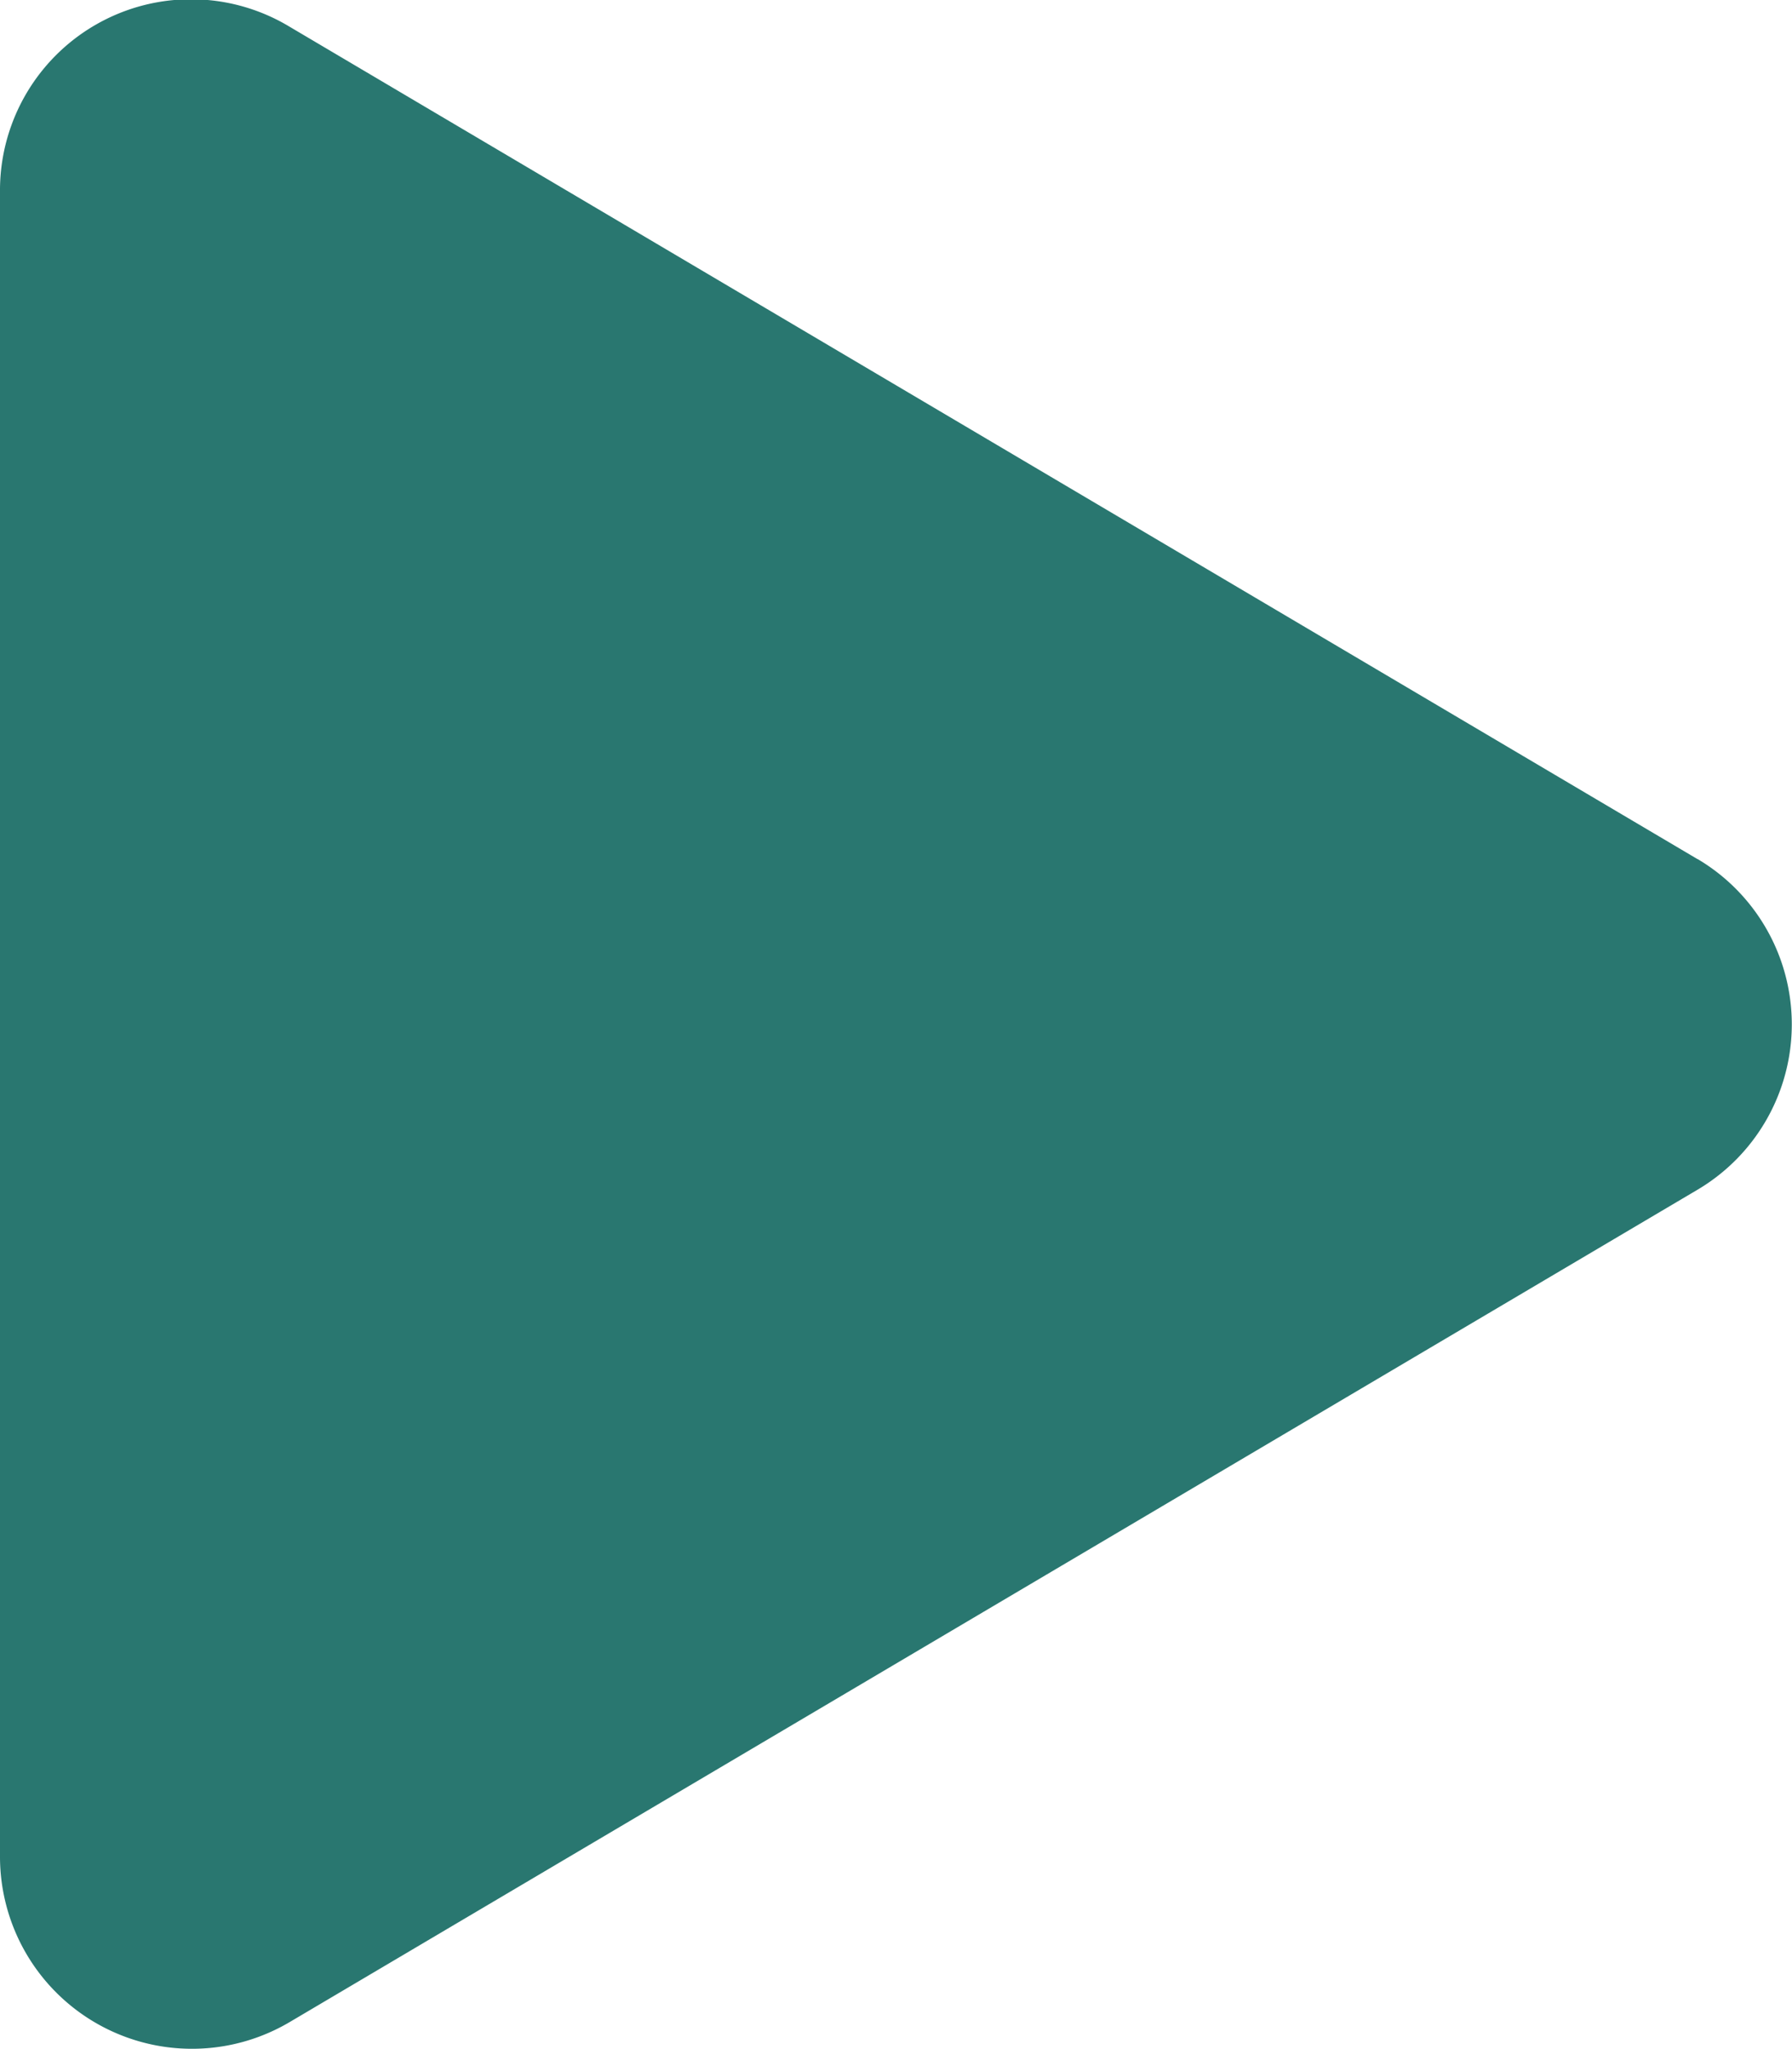 <svg xmlns="http://www.w3.org/2000/svg" width="14" height="16.001" viewBox="0 0 14 16.001">
  <path id="Icon_awesome-play" data-name="Icon awesome-play" d="M13.263,6.711l-11-6.5A1.492,1.492,0,0,0,0,1.5v13a1.5,1.5,0,0,0,2.263,1.291l11-6.5a1.5,1.5,0,0,0,0-2.581Z" transform="translate(0 -0.002)" fill="#297770"/>
</svg>
